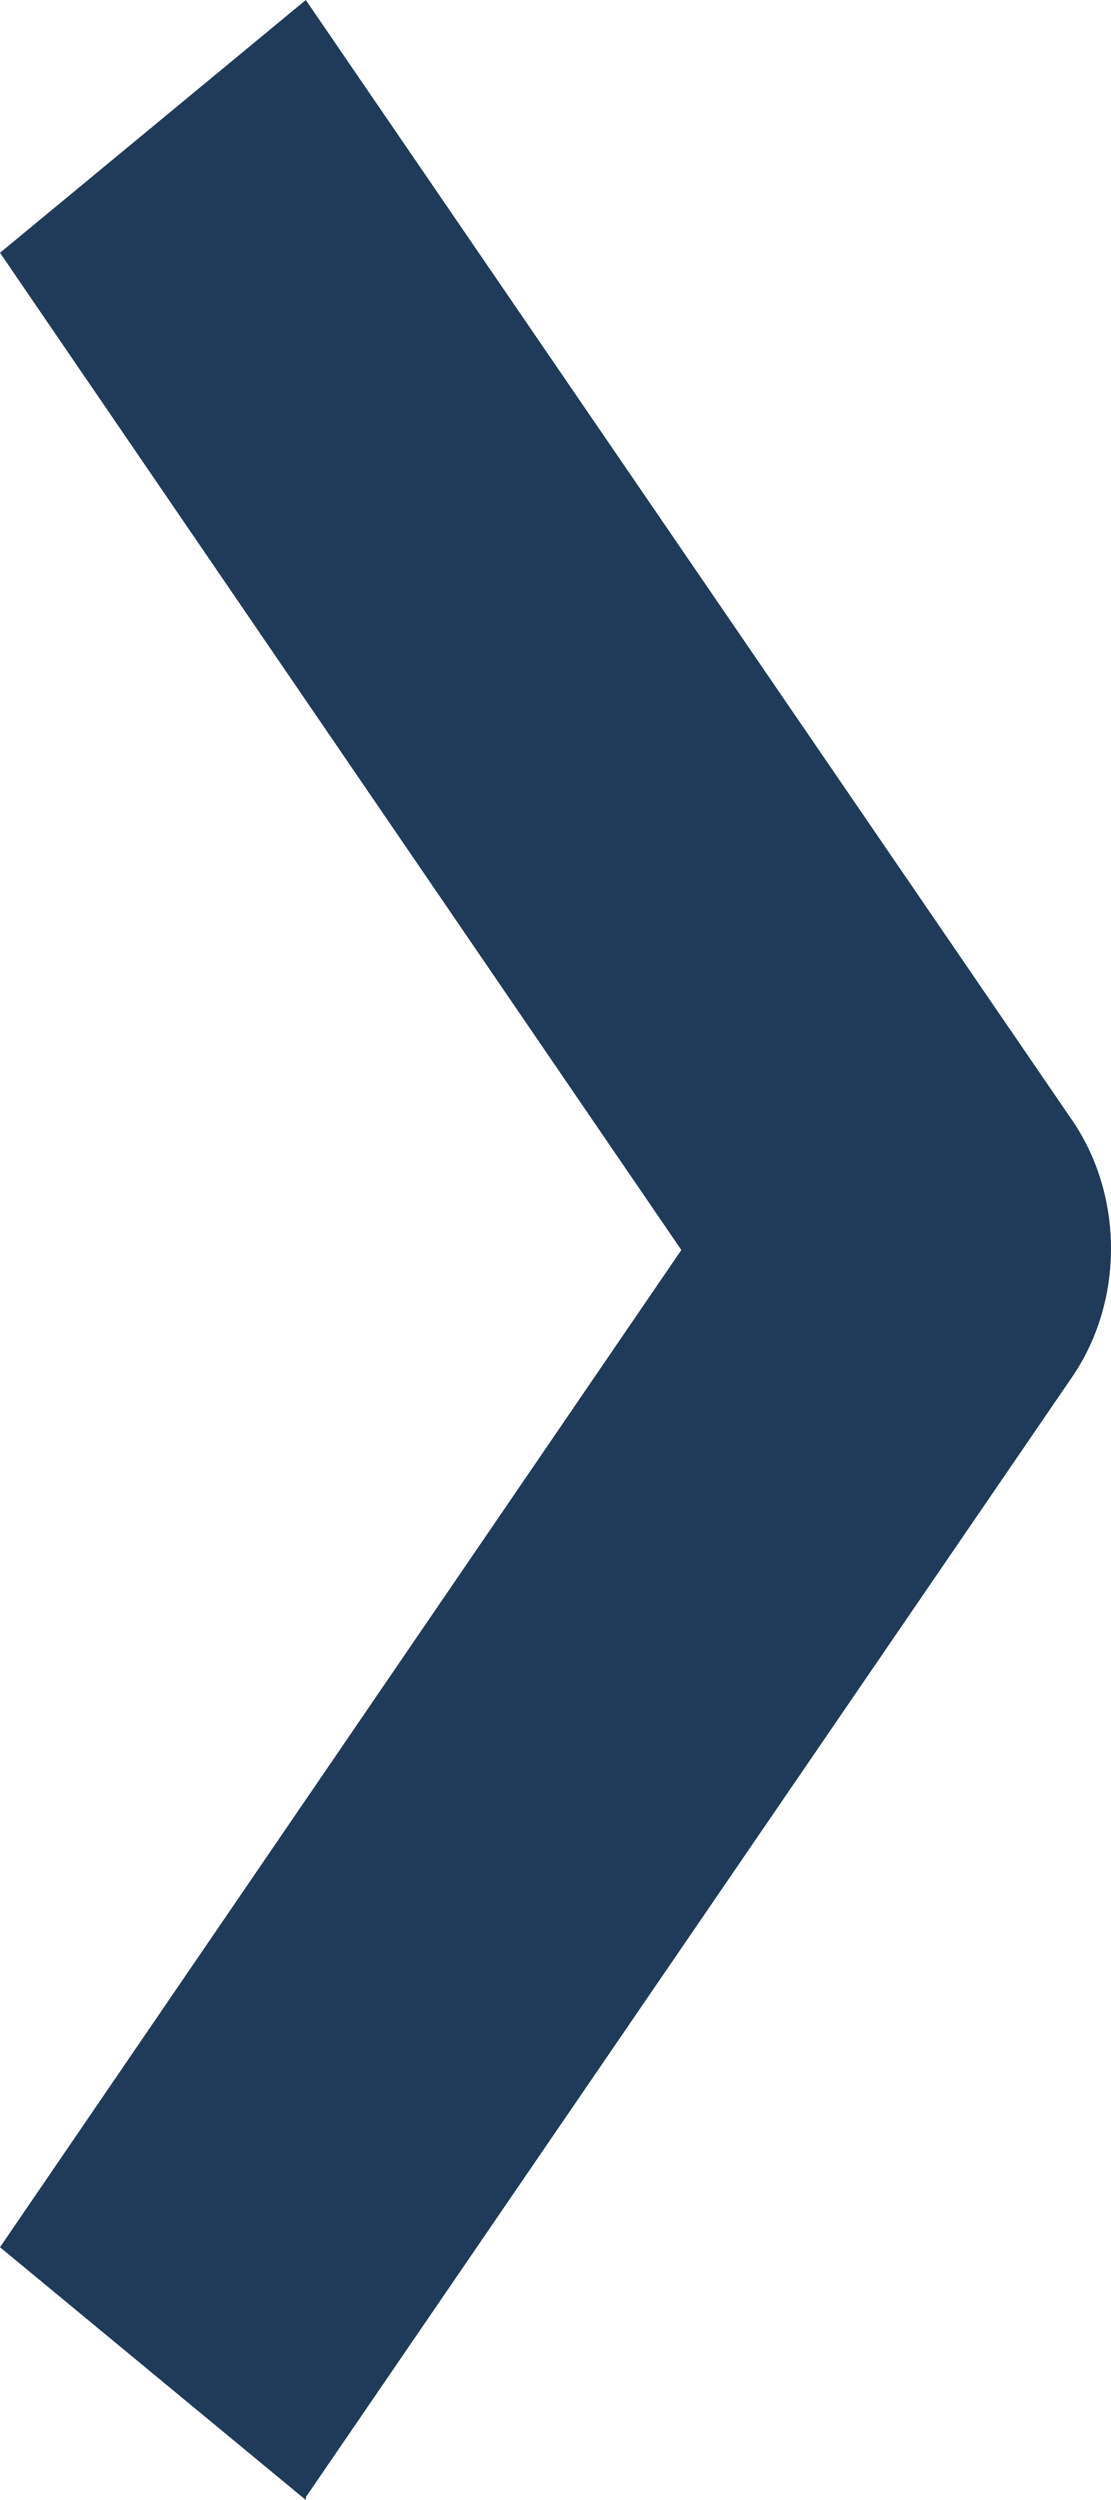 <svg width="4" height="9" viewBox="0 0 4 9" fill="none" xmlns="http://www.w3.org/2000/svg">
<path d="M1.101 9L0 8.09L2.453 4.5L0 0.91L1.101 0L3.865 4.04C4.045 4.31 4.045 4.68 3.865 4.95L1.101 8.99V9Z" fill="#203B5A"/>
</svg>
